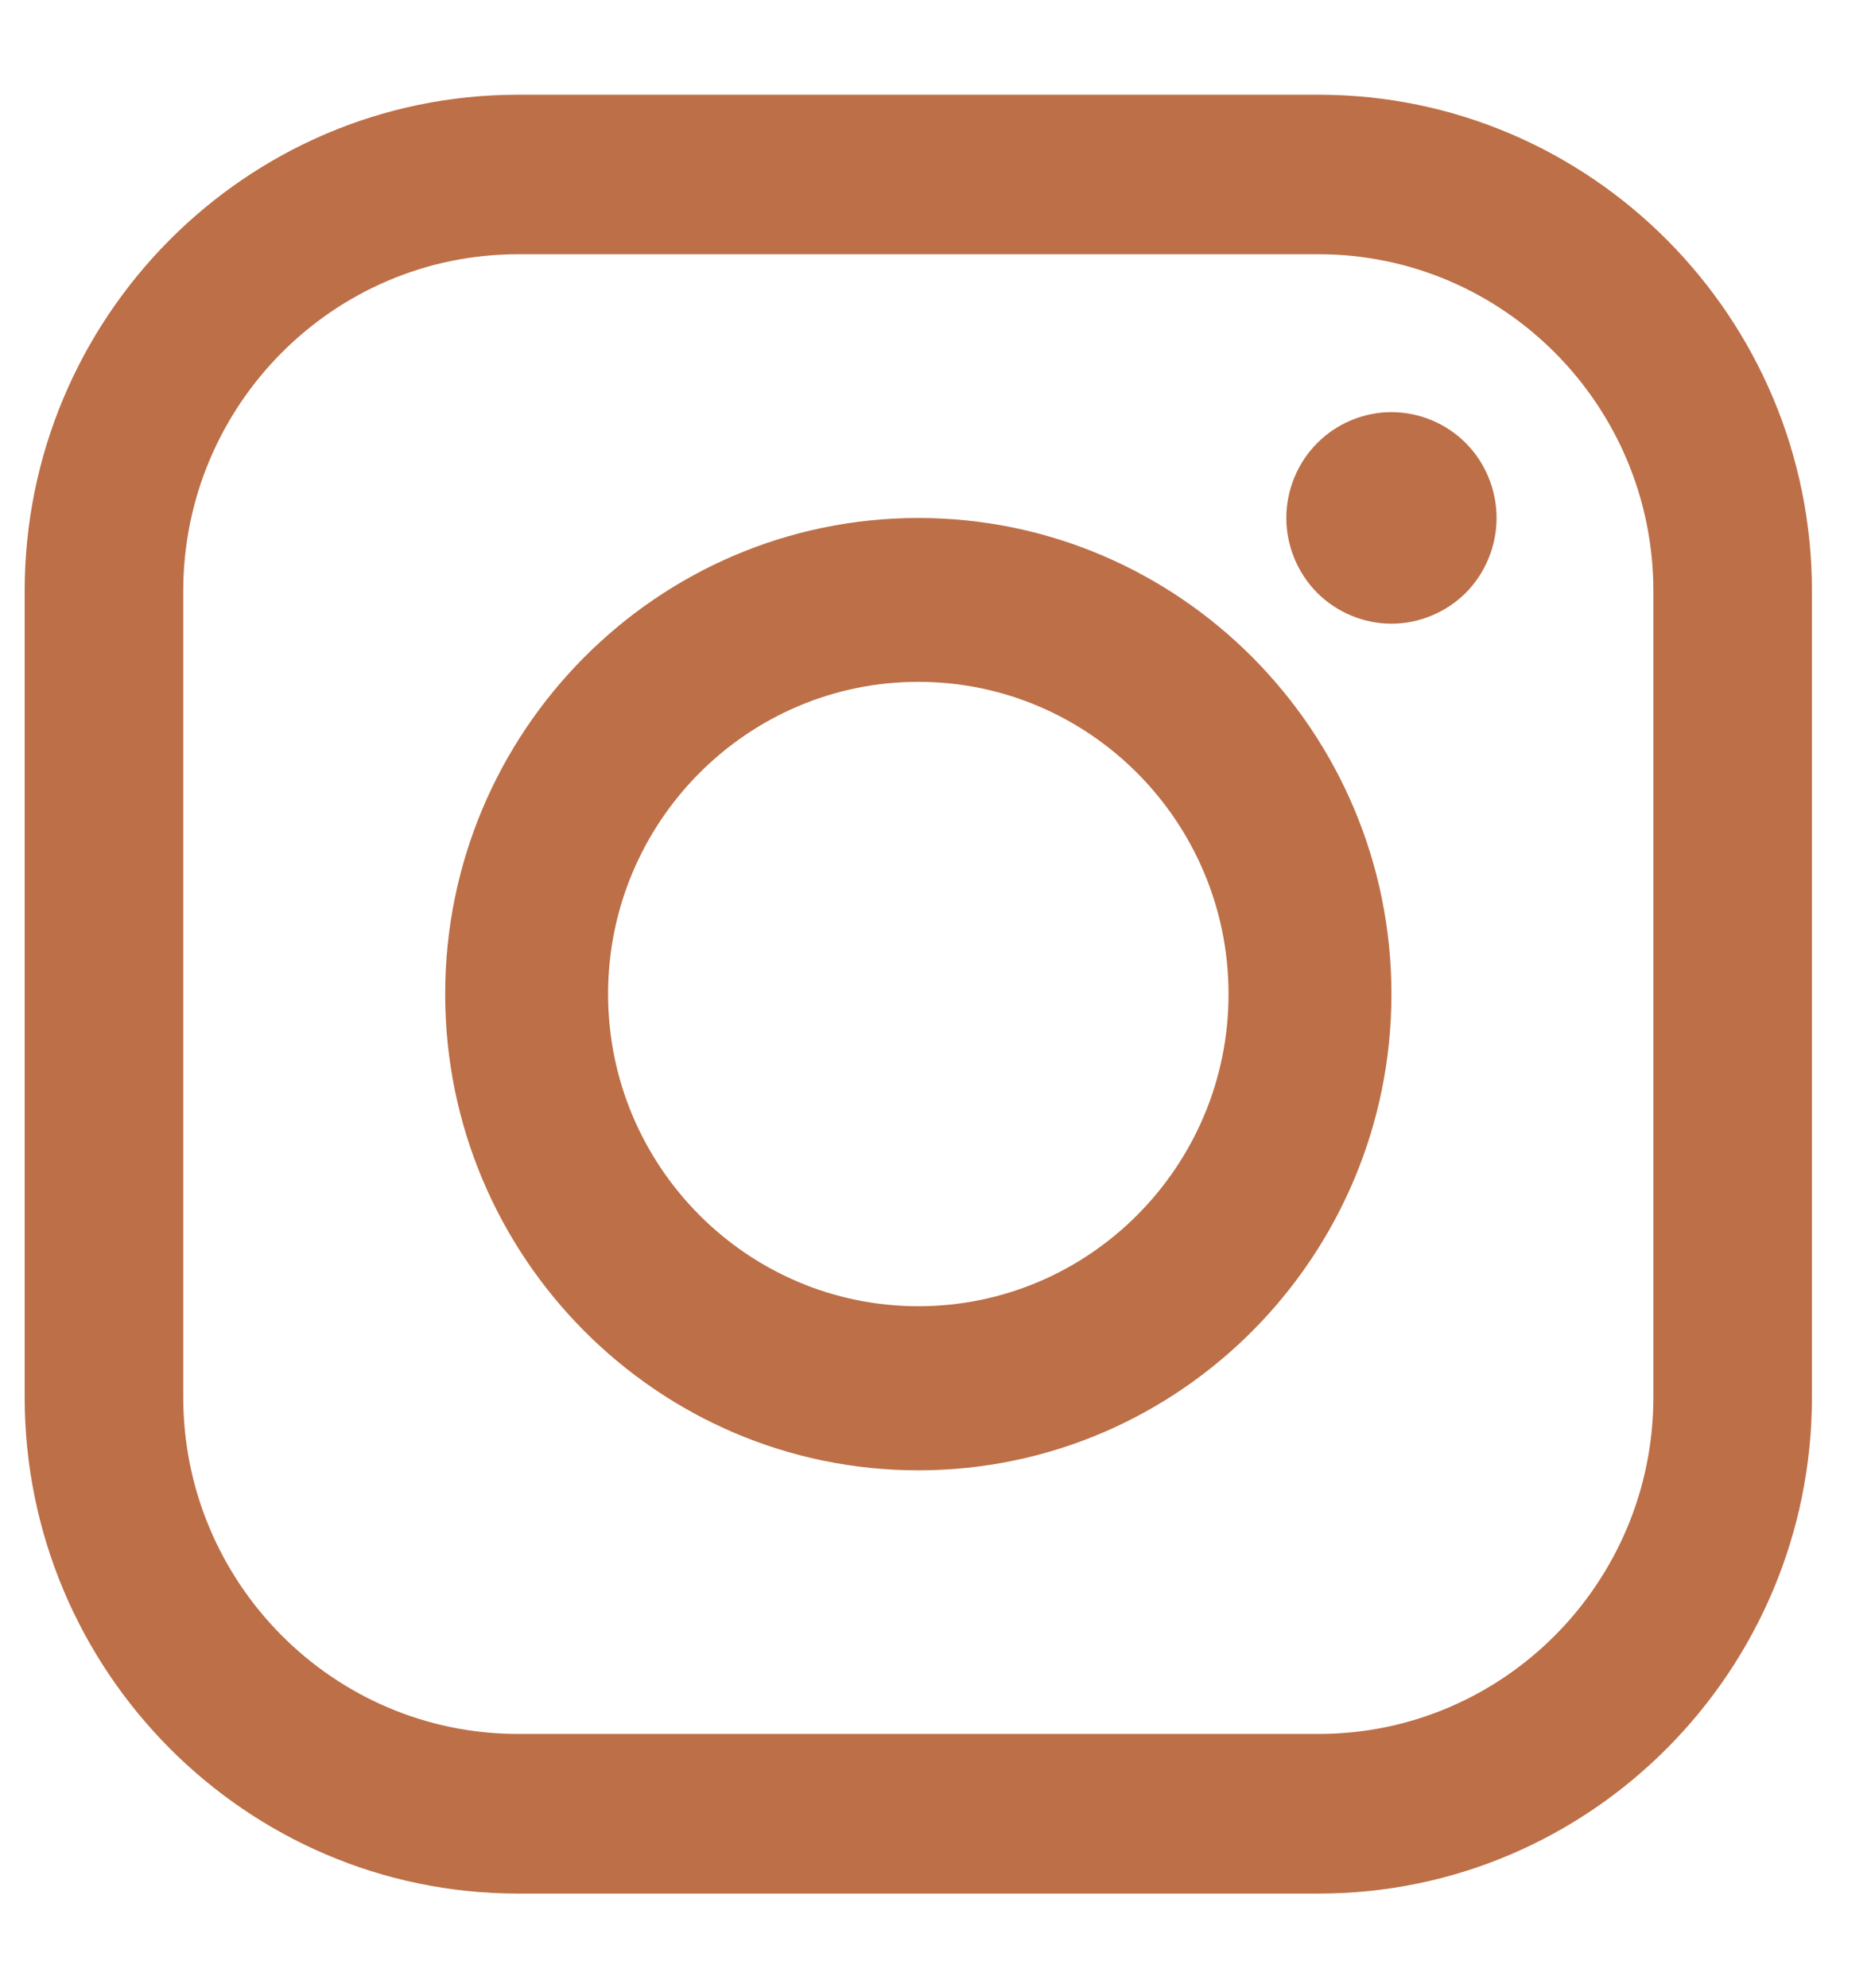 <svg width="16" height="17" viewBox="0 0 16 17" fill="none" xmlns="http://www.w3.org/2000/svg">
<path d="M11.277 0.81C13.603 0.81 15.495 2.714 15.495 5.054V11.946C15.495 14.286 13.603 16.191 11.277 16.191H4.429C2.103 16.191 0.211 14.286 0.211 11.946V5.054C0.211 2.714 2.103 0.81 4.429 0.81H11.277ZM14.139 11.946L14.139 5.054C14.139 3.466 12.855 2.174 11.277 2.174H4.429C2.851 2.174 1.567 3.466 1.567 5.054V11.946C1.567 13.534 2.851 14.826 4.429 14.826H11.277C12.855 14.826 14.139 13.534 14.139 11.946ZM7.853 4.429C10.084 4.429 11.899 6.255 11.899 8.5C11.899 10.745 10.084 12.572 7.853 12.572C5.622 12.572 3.807 10.745 3.807 8.5C3.807 6.255 5.622 4.429 7.853 4.429ZM7.853 11.169C9.316 11.169 10.506 9.972 10.506 8.5C10.506 7.028 9.316 5.83 7.853 5.83C6.39 5.83 5.2 7.028 5.2 8.5C5.2 9.972 6.39 11.169 7.853 11.169ZM11.899 3.524C12.136 3.524 12.368 3.62 12.535 3.789C12.703 3.957 12.798 4.19 12.798 4.429C12.798 4.666 12.703 4.9 12.535 5.069C12.367 5.236 12.136 5.333 11.899 5.333C11.663 5.333 11.431 5.236 11.264 5.069C11.096 4.9 11 4.666 11 4.429C11 4.19 11.096 3.957 11.264 3.789C11.431 3.62 11.663 3.524 11.899 3.524Z" fill="#BD6F47"/>
</svg>
